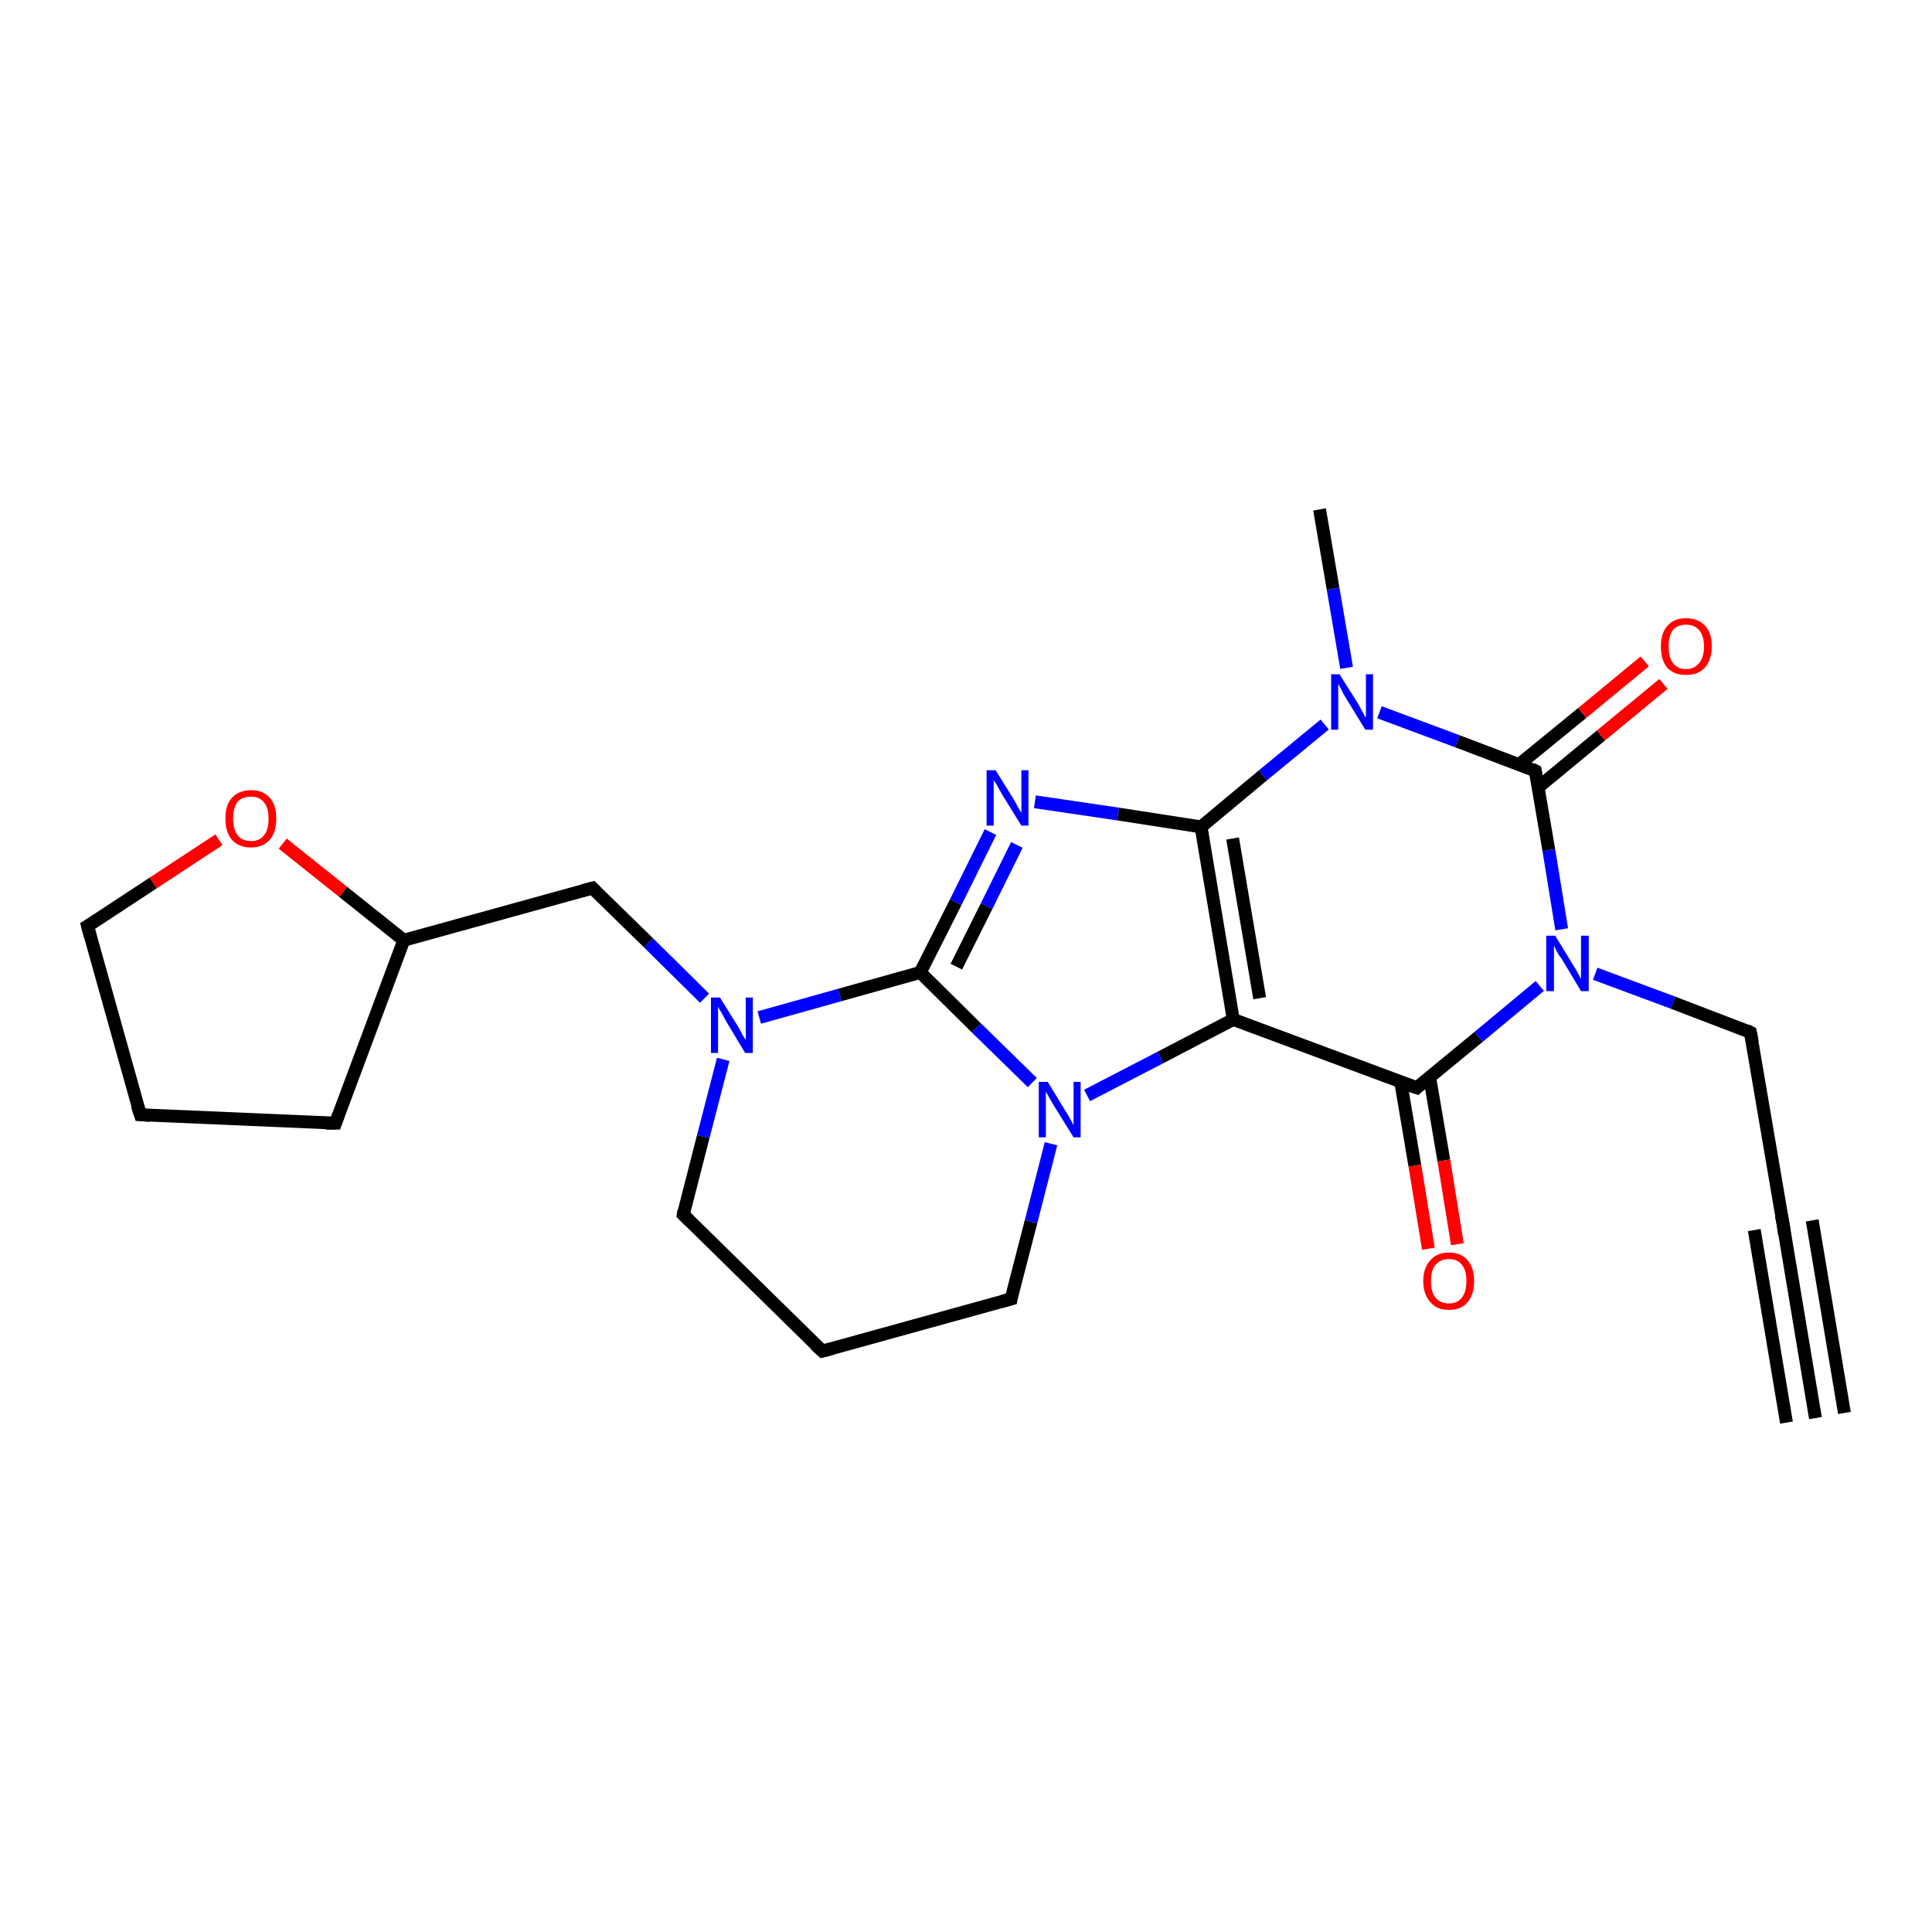 <?xml version='1.0' encoding='iso-8859-1'?>
<svg version='1.1' baseProfile='full'
              xmlns='http://www.w3.org/2000/svg'
                      xmlns:rdkit='http://www.rdkit.org/xml'
                      xmlns:xlink='http://www.w3.org/1999/xlink'
                  xml:space='preserve'
width='300px' height='300px' viewBox='0 0 300 300'>
<!-- END OF HEADER -->
<rect style='opacity:1.0;fill:#FFFFFF;stroke:none' width='300.0' height='300.0' x='0.0' y='0.0'> </rect>
<path class='bond-0 atom-0 atom-1' d='M 204.9,79.1 L 207.0,91.4' style='fill:none;fill-rule:evenodd;stroke:#000000;stroke-width:2.0px;stroke-linecap:butt;stroke-linejoin:miter;stroke-opacity:1' />
<path class='bond-0 atom-0 atom-1' d='M 207.0,91.4 L 209.1,103.7' style='fill:none;fill-rule:evenodd;stroke:#0000FF;stroke-width:2.0px;stroke-linecap:butt;stroke-linejoin:miter;stroke-opacity:1' />
<path class='bond-1 atom-1 atom-2' d='M 205.7,112.5 L 196.1,120.4' style='fill:none;fill-rule:evenodd;stroke:#0000FF;stroke-width:2.0px;stroke-linecap:butt;stroke-linejoin:miter;stroke-opacity:1' />
<path class='bond-1 atom-1 atom-2' d='M 196.1,120.4 L 186.5,128.4' style='fill:none;fill-rule:evenodd;stroke:#000000;stroke-width:2.0px;stroke-linecap:butt;stroke-linejoin:miter;stroke-opacity:1' />
<path class='bond-2 atom-2 atom-3' d='M 186.5,128.4 L 173.6,126.4' style='fill:none;fill-rule:evenodd;stroke:#000000;stroke-width:2.0px;stroke-linecap:butt;stroke-linejoin:miter;stroke-opacity:1' />
<path class='bond-2 atom-2 atom-3' d='M 173.6,126.4 L 160.7,124.5' style='fill:none;fill-rule:evenodd;stroke:#0000FF;stroke-width:2.0px;stroke-linecap:butt;stroke-linejoin:miter;stroke-opacity:1' />
<path class='bond-3 atom-3 atom-4' d='M 153.8,129.2 L 148.4,140.1' style='fill:none;fill-rule:evenodd;stroke:#0000FF;stroke-width:2.0px;stroke-linecap:butt;stroke-linejoin:miter;stroke-opacity:1' />
<path class='bond-3 atom-3 atom-4' d='M 148.4,140.1 L 142.9,151.0' style='fill:none;fill-rule:evenodd;stroke:#000000;stroke-width:2.0px;stroke-linecap:butt;stroke-linejoin:miter;stroke-opacity:1' />
<path class='bond-3 atom-3 atom-4' d='M 157.9,131.2 L 153.2,140.7' style='fill:none;fill-rule:evenodd;stroke:#0000FF;stroke-width:2.0px;stroke-linecap:butt;stroke-linejoin:miter;stroke-opacity:1' />
<path class='bond-3 atom-3 atom-4' d='M 153.2,140.7 L 148.5,150.1' style='fill:none;fill-rule:evenodd;stroke:#000000;stroke-width:2.0px;stroke-linecap:butt;stroke-linejoin:miter;stroke-opacity:1' />
<path class='bond-4 atom-4 atom-5' d='M 142.9,151.0 L 130.4,154.5' style='fill:none;fill-rule:evenodd;stroke:#000000;stroke-width:2.0px;stroke-linecap:butt;stroke-linejoin:miter;stroke-opacity:1' />
<path class='bond-4 atom-4 atom-5' d='M 130.4,154.5 L 117.9,158.0' style='fill:none;fill-rule:evenodd;stroke:#0000FF;stroke-width:2.0px;stroke-linecap:butt;stroke-linejoin:miter;stroke-opacity:1' />
<path class='bond-5 atom-5 atom-6' d='M 109.4,155.0 L 100.7,146.4' style='fill:none;fill-rule:evenodd;stroke:#0000FF;stroke-width:2.0px;stroke-linecap:butt;stroke-linejoin:miter;stroke-opacity:1' />
<path class='bond-5 atom-5 atom-6' d='M 100.7,146.4 L 92.0,137.9' style='fill:none;fill-rule:evenodd;stroke:#000000;stroke-width:2.0px;stroke-linecap:butt;stroke-linejoin:miter;stroke-opacity:1' />
<path class='bond-6 atom-6 atom-7' d='M 92.0,137.9 L 62.7,146.0' style='fill:none;fill-rule:evenodd;stroke:#000000;stroke-width:2.0px;stroke-linecap:butt;stroke-linejoin:miter;stroke-opacity:1' />
<path class='bond-7 atom-7 atom-8' d='M 62.7,146.0 L 52.1,174.4' style='fill:none;fill-rule:evenodd;stroke:#000000;stroke-width:2.0px;stroke-linecap:butt;stroke-linejoin:miter;stroke-opacity:1' />
<path class='bond-8 atom-8 atom-9' d='M 52.1,174.4 L 21.8,173.1' style='fill:none;fill-rule:evenodd;stroke:#000000;stroke-width:2.0px;stroke-linecap:butt;stroke-linejoin:miter;stroke-opacity:1' />
<path class='bond-9 atom-9 atom-10' d='M 21.8,173.1 L 13.6,143.8' style='fill:none;fill-rule:evenodd;stroke:#000000;stroke-width:2.0px;stroke-linecap:butt;stroke-linejoin:miter;stroke-opacity:1' />
<path class='bond-10 atom-10 atom-11' d='M 13.6,143.8 L 23.8,137.1' style='fill:none;fill-rule:evenodd;stroke:#000000;stroke-width:2.0px;stroke-linecap:butt;stroke-linejoin:miter;stroke-opacity:1' />
<path class='bond-10 atom-10 atom-11' d='M 23.8,137.1 L 34.0,130.4' style='fill:none;fill-rule:evenodd;stroke:#FF0000;stroke-width:2.0px;stroke-linecap:butt;stroke-linejoin:miter;stroke-opacity:1' />
<path class='bond-11 atom-5 atom-12' d='M 112.3,164.5 L 109.2,176.5' style='fill:none;fill-rule:evenodd;stroke:#0000FF;stroke-width:2.0px;stroke-linecap:butt;stroke-linejoin:miter;stroke-opacity:1' />
<path class='bond-11 atom-5 atom-12' d='M 109.2,176.5 L 106.1,188.6' style='fill:none;fill-rule:evenodd;stroke:#000000;stroke-width:2.0px;stroke-linecap:butt;stroke-linejoin:miter;stroke-opacity:1' />
<path class='bond-12 atom-12 atom-13' d='M 106.1,188.6 L 127.7,209.8' style='fill:none;fill-rule:evenodd;stroke:#000000;stroke-width:2.0px;stroke-linecap:butt;stroke-linejoin:miter;stroke-opacity:1' />
<path class='bond-13 atom-13 atom-14' d='M 127.7,209.8 L 157.0,201.7' style='fill:none;fill-rule:evenodd;stroke:#000000;stroke-width:2.0px;stroke-linecap:butt;stroke-linejoin:miter;stroke-opacity:1' />
<path class='bond-14 atom-14 atom-15' d='M 157.0,201.7 L 160.1,189.7' style='fill:none;fill-rule:evenodd;stroke:#000000;stroke-width:2.0px;stroke-linecap:butt;stroke-linejoin:miter;stroke-opacity:1' />
<path class='bond-14 atom-14 atom-15' d='M 160.1,189.7 L 163.2,177.6' style='fill:none;fill-rule:evenodd;stroke:#0000FF;stroke-width:2.0px;stroke-linecap:butt;stroke-linejoin:miter;stroke-opacity:1' />
<path class='bond-15 atom-15 atom-16' d='M 168.8,170.1 L 180.2,164.2' style='fill:none;fill-rule:evenodd;stroke:#0000FF;stroke-width:2.0px;stroke-linecap:butt;stroke-linejoin:miter;stroke-opacity:1' />
<path class='bond-15 atom-15 atom-16' d='M 180.2,164.2 L 191.5,158.3' style='fill:none;fill-rule:evenodd;stroke:#000000;stroke-width:2.0px;stroke-linecap:butt;stroke-linejoin:miter;stroke-opacity:1' />
<path class='bond-16 atom-16 atom-17' d='M 191.5,158.3 L 220.0,168.9' style='fill:none;fill-rule:evenodd;stroke:#000000;stroke-width:2.0px;stroke-linecap:butt;stroke-linejoin:miter;stroke-opacity:1' />
<path class='bond-17 atom-17 atom-18' d='M 217.5,168.0 L 219.7,181.0' style='fill:none;fill-rule:evenodd;stroke:#000000;stroke-width:2.0px;stroke-linecap:butt;stroke-linejoin:miter;stroke-opacity:1' />
<path class='bond-17 atom-17 atom-18' d='M 219.7,181.0 L 221.8,193.9' style='fill:none;fill-rule:evenodd;stroke:#FF0000;stroke-width:2.0px;stroke-linecap:butt;stroke-linejoin:miter;stroke-opacity:1' />
<path class='bond-17 atom-17 atom-18' d='M 222.0,167.3 L 224.2,180.2' style='fill:none;fill-rule:evenodd;stroke:#000000;stroke-width:2.0px;stroke-linecap:butt;stroke-linejoin:miter;stroke-opacity:1' />
<path class='bond-17 atom-17 atom-18' d='M 224.2,180.2 L 226.3,193.2' style='fill:none;fill-rule:evenodd;stroke:#FF0000;stroke-width:2.0px;stroke-linecap:butt;stroke-linejoin:miter;stroke-opacity:1' />
<path class='bond-18 atom-17 atom-19' d='M 220.0,168.9 L 229.6,161.0' style='fill:none;fill-rule:evenodd;stroke:#000000;stroke-width:2.0px;stroke-linecap:butt;stroke-linejoin:miter;stroke-opacity:1' />
<path class='bond-18 atom-17 atom-19' d='M 229.6,161.0 L 239.1,153.1' style='fill:none;fill-rule:evenodd;stroke:#0000FF;stroke-width:2.0px;stroke-linecap:butt;stroke-linejoin:miter;stroke-opacity:1' />
<path class='bond-19 atom-19 atom-20' d='M 247.7,151.2 L 259.8,155.7' style='fill:none;fill-rule:evenodd;stroke:#0000FF;stroke-width:2.0px;stroke-linecap:butt;stroke-linejoin:miter;stroke-opacity:1' />
<path class='bond-19 atom-19 atom-20' d='M 259.8,155.7 L 271.8,160.3' style='fill:none;fill-rule:evenodd;stroke:#000000;stroke-width:2.0px;stroke-linecap:butt;stroke-linejoin:miter;stroke-opacity:1' />
<path class='bond-20 atom-20 atom-21' d='M 271.8,160.3 L 276.9,190.2' style='fill:none;fill-rule:evenodd;stroke:#000000;stroke-width:2.0px;stroke-linecap:butt;stroke-linejoin:miter;stroke-opacity:1' />
<path class='bond-21 atom-21 atom-22' d='M 276.9,190.2 L 281.9,220.2' style='fill:none;fill-rule:evenodd;stroke:#000000;stroke-width:2.0px;stroke-linecap:butt;stroke-linejoin:miter;stroke-opacity:1' />
<path class='bond-21 atom-21 atom-22' d='M 281.4,189.5 L 286.4,219.4' style='fill:none;fill-rule:evenodd;stroke:#000000;stroke-width:2.0px;stroke-linecap:butt;stroke-linejoin:miter;stroke-opacity:1' />
<path class='bond-21 atom-21 atom-22' d='M 272.4,191.0 L 277.4,220.9' style='fill:none;fill-rule:evenodd;stroke:#000000;stroke-width:2.0px;stroke-linecap:butt;stroke-linejoin:miter;stroke-opacity:1' />
<path class='bond-22 atom-19 atom-23' d='M 242.5,144.3 L 240.5,132.0' style='fill:none;fill-rule:evenodd;stroke:#0000FF;stroke-width:2.0px;stroke-linecap:butt;stroke-linejoin:miter;stroke-opacity:1' />
<path class='bond-22 atom-19 atom-23' d='M 240.5,132.0 L 238.4,119.7' style='fill:none;fill-rule:evenodd;stroke:#000000;stroke-width:2.0px;stroke-linecap:butt;stroke-linejoin:miter;stroke-opacity:1' />
<path class='bond-23 atom-23 atom-24' d='M 238.8,122.3 L 248.6,114.2' style='fill:none;fill-rule:evenodd;stroke:#000000;stroke-width:2.0px;stroke-linecap:butt;stroke-linejoin:miter;stroke-opacity:1' />
<path class='bond-23 atom-23 atom-24' d='M 248.6,114.2 L 258.3,106.2' style='fill:none;fill-rule:evenodd;stroke:#FF0000;stroke-width:2.0px;stroke-linecap:butt;stroke-linejoin:miter;stroke-opacity:1' />
<path class='bond-23 atom-23 atom-24' d='M 235.9,118.7 L 245.7,110.7' style='fill:none;fill-rule:evenodd;stroke:#000000;stroke-width:2.0px;stroke-linecap:butt;stroke-linejoin:miter;stroke-opacity:1' />
<path class='bond-23 atom-23 atom-24' d='M 245.7,110.7 L 255.4,102.7' style='fill:none;fill-rule:evenodd;stroke:#FF0000;stroke-width:2.0px;stroke-linecap:butt;stroke-linejoin:miter;stroke-opacity:1' />
<path class='bond-24 atom-23 atom-1' d='M 238.4,119.7 L 226.3,115.1' style='fill:none;fill-rule:evenodd;stroke:#000000;stroke-width:2.0px;stroke-linecap:butt;stroke-linejoin:miter;stroke-opacity:1' />
<path class='bond-24 atom-23 atom-1' d='M 226.3,115.1 L 214.2,110.6' style='fill:none;fill-rule:evenodd;stroke:#0000FF;stroke-width:2.0px;stroke-linecap:butt;stroke-linejoin:miter;stroke-opacity:1' />
<path class='bond-25 atom-16 atom-2' d='M 191.5,158.3 L 186.5,128.4' style='fill:none;fill-rule:evenodd;stroke:#000000;stroke-width:2.0px;stroke-linecap:butt;stroke-linejoin:miter;stroke-opacity:1' />
<path class='bond-25 atom-16 atom-2' d='M 195.6,155.0 L 191.4,130.2' style='fill:none;fill-rule:evenodd;stroke:#000000;stroke-width:2.0px;stroke-linecap:butt;stroke-linejoin:miter;stroke-opacity:1' />
<path class='bond-26 atom-15 atom-4' d='M 160.3,168.1 L 151.6,159.6' style='fill:none;fill-rule:evenodd;stroke:#0000FF;stroke-width:2.0px;stroke-linecap:butt;stroke-linejoin:miter;stroke-opacity:1' />
<path class='bond-26 atom-15 atom-4' d='M 151.6,159.6 L 142.9,151.0' style='fill:none;fill-rule:evenodd;stroke:#000000;stroke-width:2.0px;stroke-linecap:butt;stroke-linejoin:miter;stroke-opacity:1' />
<path class='bond-27 atom-11 atom-7' d='M 43.9,131.0 L 53.3,138.5' style='fill:none;fill-rule:evenodd;stroke:#FF0000;stroke-width:2.0px;stroke-linecap:butt;stroke-linejoin:miter;stroke-opacity:1' />
<path class='bond-27 atom-11 atom-7' d='M 53.3,138.5 L 62.7,146.0' style='fill:none;fill-rule:evenodd;stroke:#000000;stroke-width:2.0px;stroke-linecap:butt;stroke-linejoin:miter;stroke-opacity:1' />
<path d='M 92.4,138.3 L 92.0,137.9 L 90.5,138.3' style='fill:none;stroke:#000000;stroke-width:2.0px;stroke-linecap:butt;stroke-linejoin:miter;stroke-opacity:1;' />
<path d='M 52.6,173.0 L 52.1,174.4 L 50.6,174.4' style='fill:none;stroke:#000000;stroke-width:2.0px;stroke-linecap:butt;stroke-linejoin:miter;stroke-opacity:1;' />
<path d='M 23.3,173.2 L 21.8,173.1 L 21.3,171.6' style='fill:none;stroke:#000000;stroke-width:2.0px;stroke-linecap:butt;stroke-linejoin:miter;stroke-opacity:1;' />
<path d='M 14.0,145.3 L 13.6,143.8 L 14.1,143.5' style='fill:none;stroke:#000000;stroke-width:2.0px;stroke-linecap:butt;stroke-linejoin:miter;stroke-opacity:1;' />
<path d='M 106.2,188.0 L 106.1,188.6 L 107.1,189.6' style='fill:none;stroke:#000000;stroke-width:2.0px;stroke-linecap:butt;stroke-linejoin:miter;stroke-opacity:1;' />
<path d='M 126.6,208.8 L 127.7,209.8 L 129.2,209.4' style='fill:none;stroke:#000000;stroke-width:2.0px;stroke-linecap:butt;stroke-linejoin:miter;stroke-opacity:1;' />
<path d='M 155.5,202.1 L 157.0,201.7 L 157.1,201.1' style='fill:none;stroke:#000000;stroke-width:2.0px;stroke-linecap:butt;stroke-linejoin:miter;stroke-opacity:1;' />
<path d='M 218.5,168.4 L 220.0,168.9 L 220.4,168.5' style='fill:none;stroke:#000000;stroke-width:2.0px;stroke-linecap:butt;stroke-linejoin:miter;stroke-opacity:1;' />
<path d='M 271.2,160.0 L 271.8,160.3 L 272.1,161.8' style='fill:none;stroke:#000000;stroke-width:2.0px;stroke-linecap:butt;stroke-linejoin:miter;stroke-opacity:1;' />
<path d='M 276.6,188.7 L 276.9,190.2 L 277.1,191.7' style='fill:none;stroke:#000000;stroke-width:2.0px;stroke-linecap:butt;stroke-linejoin:miter;stroke-opacity:1;' />
<path d='M 238.5,120.3 L 238.4,119.7 L 237.8,119.4' style='fill:none;stroke:#000000;stroke-width:2.0px;stroke-linecap:butt;stroke-linejoin:miter;stroke-opacity:1;' />
<path class='atom-1' d='M 208.0 104.7
L 210.9 109.3
Q 211.1 109.7, 211.6 110.6
Q 212.0 111.4, 212.1 111.4
L 212.1 104.7
L 213.2 104.7
L 213.2 113.3
L 212.0 113.3
L 209.0 108.4
Q 208.6 107.8, 208.3 107.1
Q 207.9 106.4, 207.8 106.2
L 207.8 113.3
L 206.7 113.3
L 206.7 104.7
L 208.0 104.7
' fill='#0000FF'/>
<path class='atom-3' d='M 154.6 119.6
L 157.4 124.1
Q 157.7 124.6, 158.1 125.4
Q 158.6 126.2, 158.6 126.2
L 158.6 119.6
L 159.7 119.6
L 159.7 128.2
L 158.6 128.2
L 155.5 123.2
Q 155.2 122.6, 154.8 121.9
Q 154.4 121.3, 154.3 121.1
L 154.3 128.2
L 153.2 128.2
L 153.2 119.6
L 154.6 119.6
' fill='#0000FF'/>
<path class='atom-5' d='M 111.8 154.9
L 114.6 159.4
Q 114.9 159.9, 115.3 160.7
Q 115.8 161.5, 115.8 161.5
L 115.8 154.9
L 116.9 154.9
L 116.9 163.5
L 115.7 163.5
L 112.7 158.5
Q 112.4 157.9, 112.0 157.2
Q 111.6 156.6, 111.5 156.3
L 111.5 163.5
L 110.4 163.5
L 110.4 154.9
L 111.8 154.9
' fill='#0000FF'/>
<path class='atom-11' d='M 35.0 127.1
Q 35.0 125.0, 36.0 123.9
Q 37.1 122.7, 39.0 122.7
Q 40.9 122.7, 41.9 123.9
Q 42.9 125.0, 42.9 127.1
Q 42.9 129.2, 41.9 130.4
Q 40.8 131.6, 39.0 131.6
Q 37.1 131.6, 36.0 130.4
Q 35.0 129.2, 35.0 127.1
M 39.0 130.6
Q 40.3 130.6, 41.0 129.7
Q 41.7 128.8, 41.7 127.1
Q 41.7 125.4, 41.0 124.6
Q 40.3 123.7, 39.0 123.7
Q 37.6 123.7, 36.9 124.5
Q 36.2 125.4, 36.2 127.1
Q 36.2 128.8, 36.9 129.7
Q 37.6 130.6, 39.0 130.6
' fill='#FF0000'/>
<path class='atom-15' d='M 162.7 168.0
L 165.5 172.6
Q 165.8 173.0, 166.2 173.8
Q 166.7 174.7, 166.7 174.7
L 166.7 168.0
L 167.8 168.0
L 167.8 176.6
L 166.7 176.6
L 163.6 171.6
Q 163.3 171.1, 162.9 170.4
Q 162.5 169.7, 162.4 169.5
L 162.4 176.6
L 161.3 176.6
L 161.3 168.0
L 162.7 168.0
' fill='#0000FF'/>
<path class='atom-18' d='M 221.0 198.9
Q 221.0 196.9, 222.1 195.7
Q 223.1 194.5, 225.0 194.5
Q 226.9 194.5, 227.9 195.7
Q 228.9 196.9, 228.9 198.9
Q 228.9 201.0, 227.9 202.2
Q 226.9 203.4, 225.0 203.4
Q 223.1 203.4, 222.1 202.2
Q 221.0 201.0, 221.0 198.9
M 225.0 202.4
Q 226.3 202.4, 227.0 201.5
Q 227.7 200.6, 227.7 198.9
Q 227.7 197.2, 227.0 196.4
Q 226.3 195.5, 225.0 195.5
Q 223.7 195.5, 222.9 196.4
Q 222.2 197.2, 222.2 198.9
Q 222.2 200.7, 222.9 201.5
Q 223.7 202.4, 225.0 202.4
' fill='#FF0000'/>
<path class='atom-19' d='M 241.5 145.3
L 244.3 149.9
Q 244.6 150.3, 245.0 151.1
Q 245.5 152.0, 245.5 152.0
L 245.5 145.3
L 246.7 145.3
L 246.7 153.9
L 245.5 153.9
L 242.5 148.9
Q 242.1 148.4, 241.7 147.7
Q 241.4 147.0, 241.3 146.8
L 241.3 153.9
L 240.1 153.9
L 240.1 145.3
L 241.5 145.3
' fill='#0000FF'/>
<path class='atom-24' d='M 257.9 100.4
Q 257.9 98.3, 258.9 97.2
Q 259.9 96.0, 261.8 96.0
Q 263.7 96.0, 264.8 97.2
Q 265.8 98.3, 265.8 100.4
Q 265.8 102.5, 264.7 103.7
Q 263.7 104.8, 261.8 104.8
Q 259.9 104.8, 258.9 103.7
Q 257.9 102.5, 257.9 100.4
M 261.8 103.9
Q 263.1 103.9, 263.8 103.0
Q 264.6 102.1, 264.6 100.4
Q 264.6 98.7, 263.8 97.8
Q 263.1 97.0, 261.8 97.0
Q 260.5 97.0, 259.8 97.8
Q 259.1 98.7, 259.1 100.4
Q 259.1 102.1, 259.8 103.0
Q 260.5 103.9, 261.8 103.9
' fill='#FF0000'/>
</svg>
